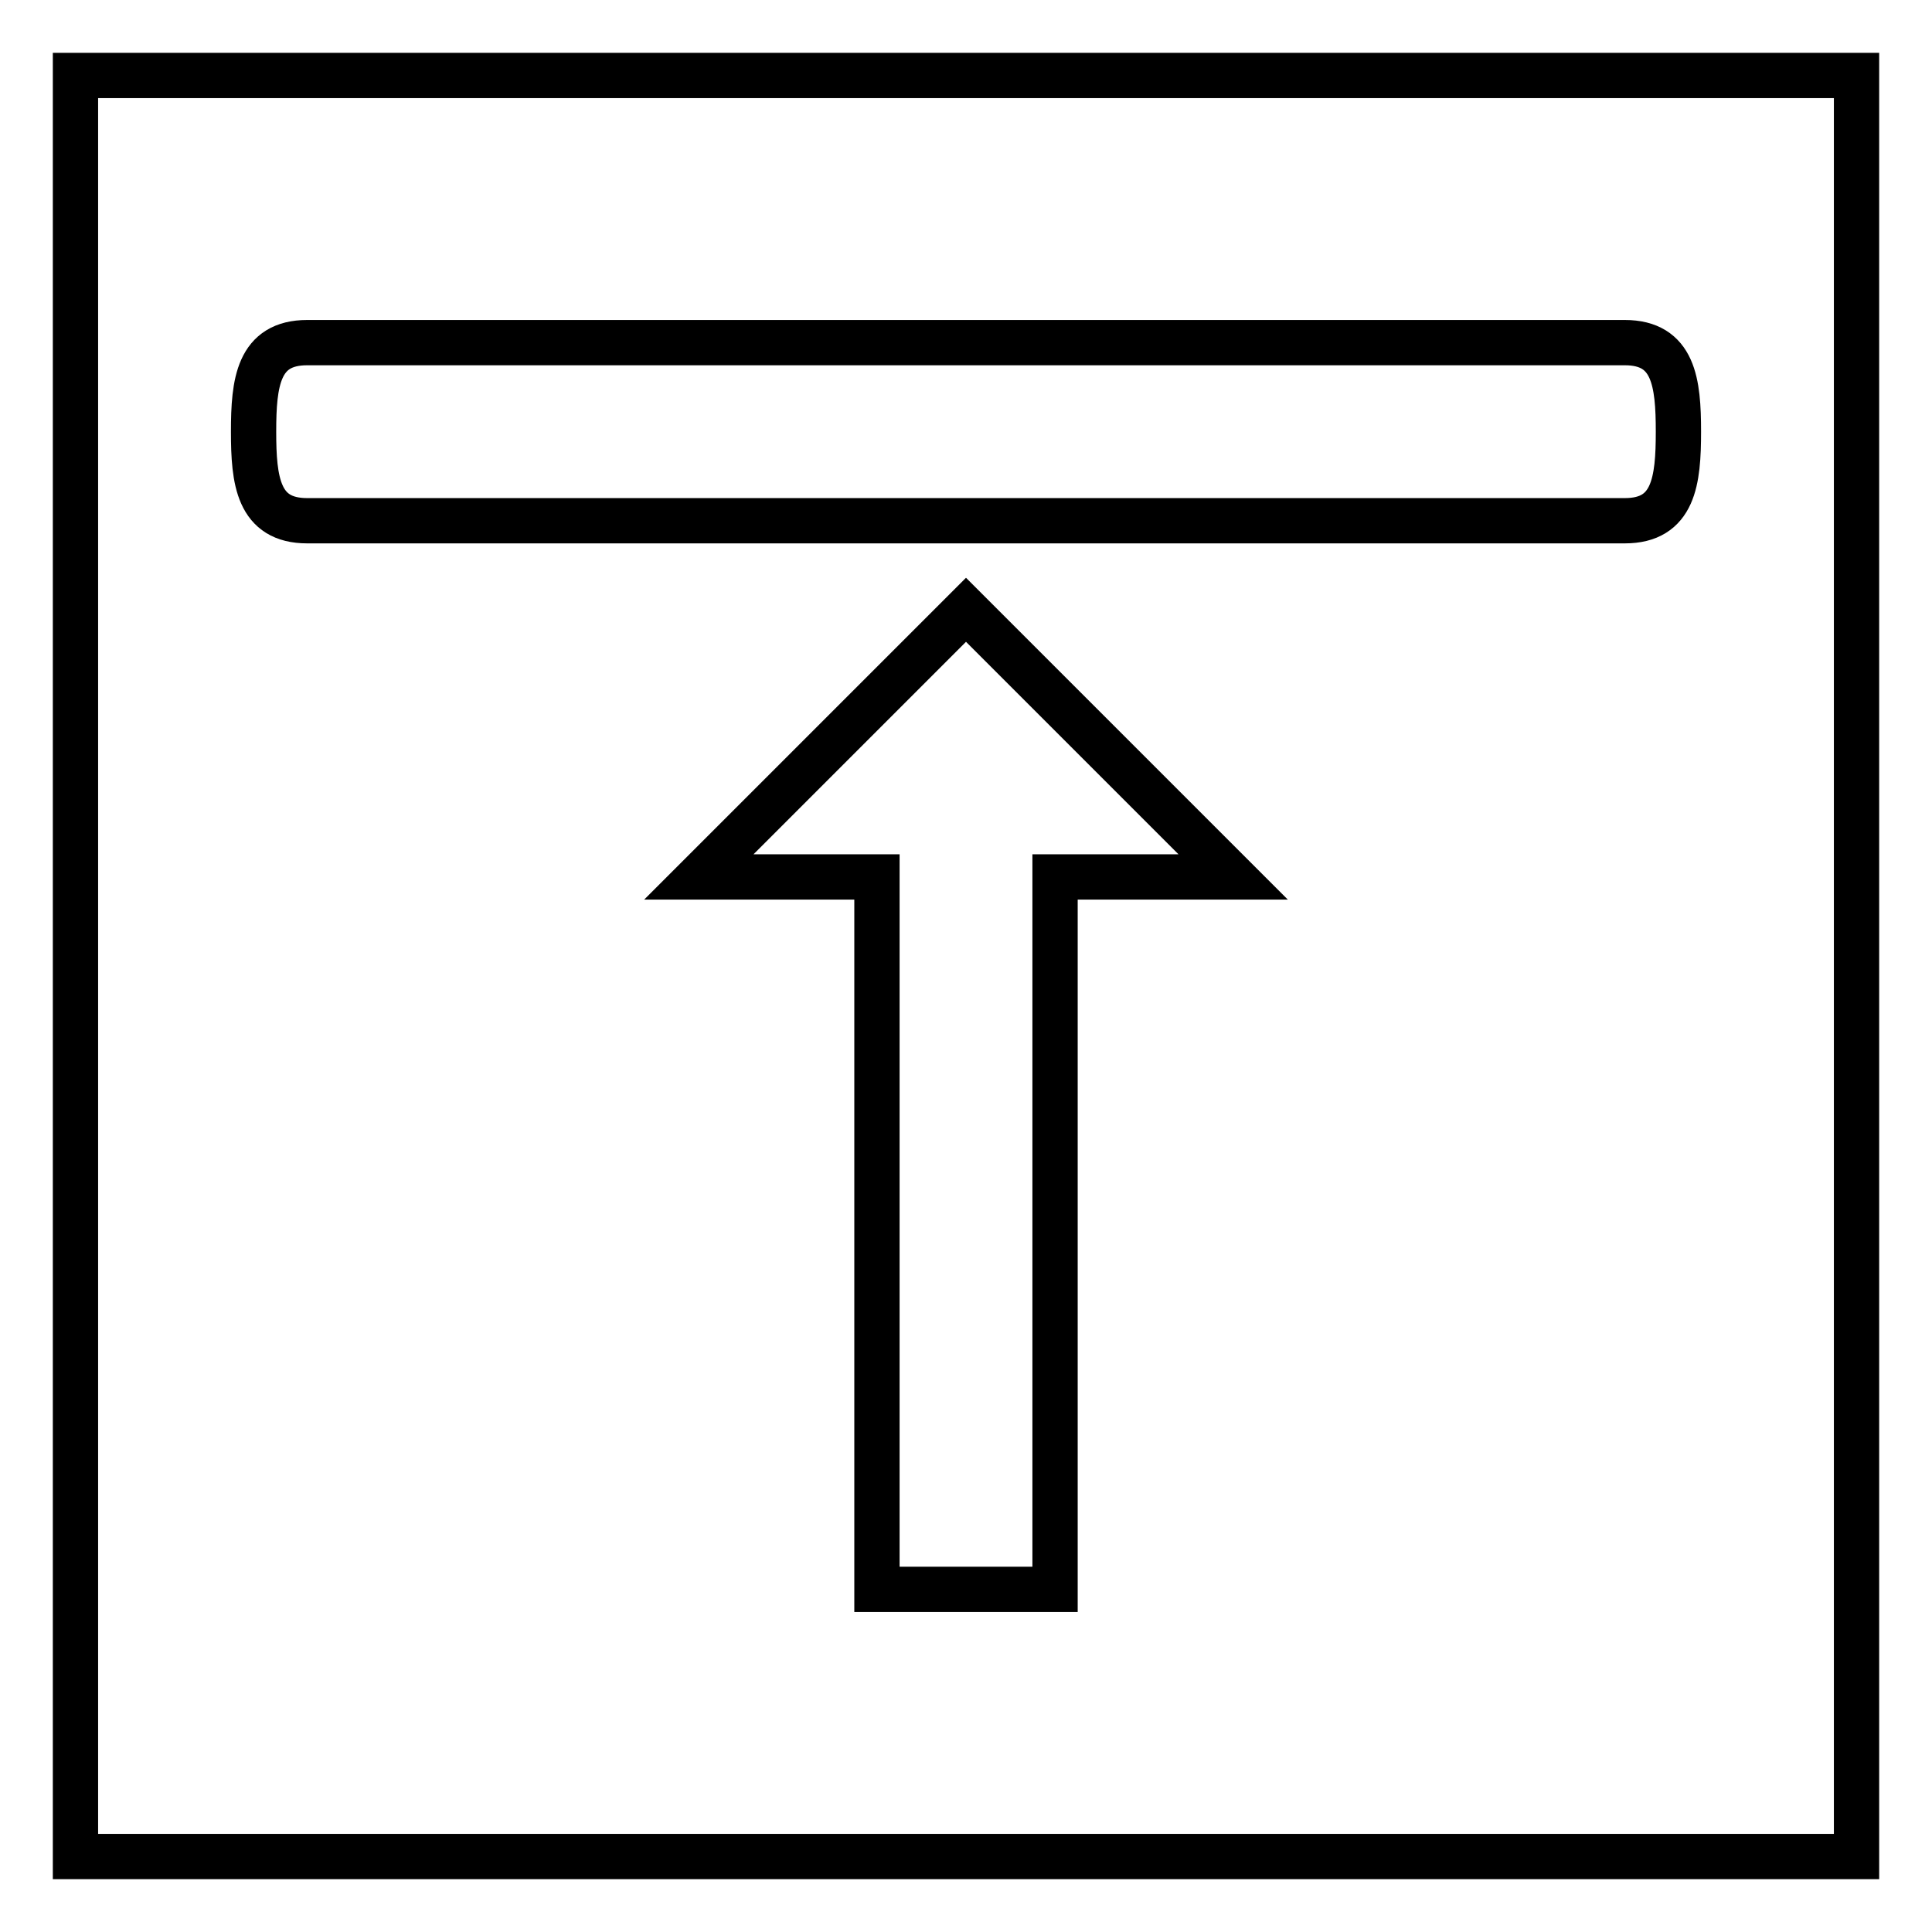 <?xml version="1.0" encoding="utf-8"?>
<!-- Svg Vector Icons : http://www.onlinewebfonts.com/icon -->
<!DOCTYPE svg PUBLIC "-//W3C//DTD SVG 1.1//EN" "http://www.w3.org/Graphics/SVG/1.1/DTD/svg11.dtd">
<svg version="1.1" xmlns="http://www.w3.org/2000/svg" xmlns:xlink="http://www.w3.org/1999/xlink" x="0px" y="0px" viewBox="0 0 256 256" enable-background="new 0 0 256 256" xml:space="preserve">
<g><g><path stroke-width="6" fill-opacity="0" stroke="#000000"  d="M10,10h236v236H10V10z"/><path stroke-width="6" fill-opacity="0" stroke="#000000"  d="M128,80.8l-35.4,35.4h23.6v94.4h23.6v-94.4h23.6L128,80.8z M222.4,57.2c0-6.5-0.6-11.8-7.1-11.8H40.7c-6.5,0-7.1,5.3-7.1,11.8c0,6.5,0.6,11.8,7.1,11.8h174.6C221.8,69,222.4,63.7,222.4,57.2z"/></g></g>
</svg>